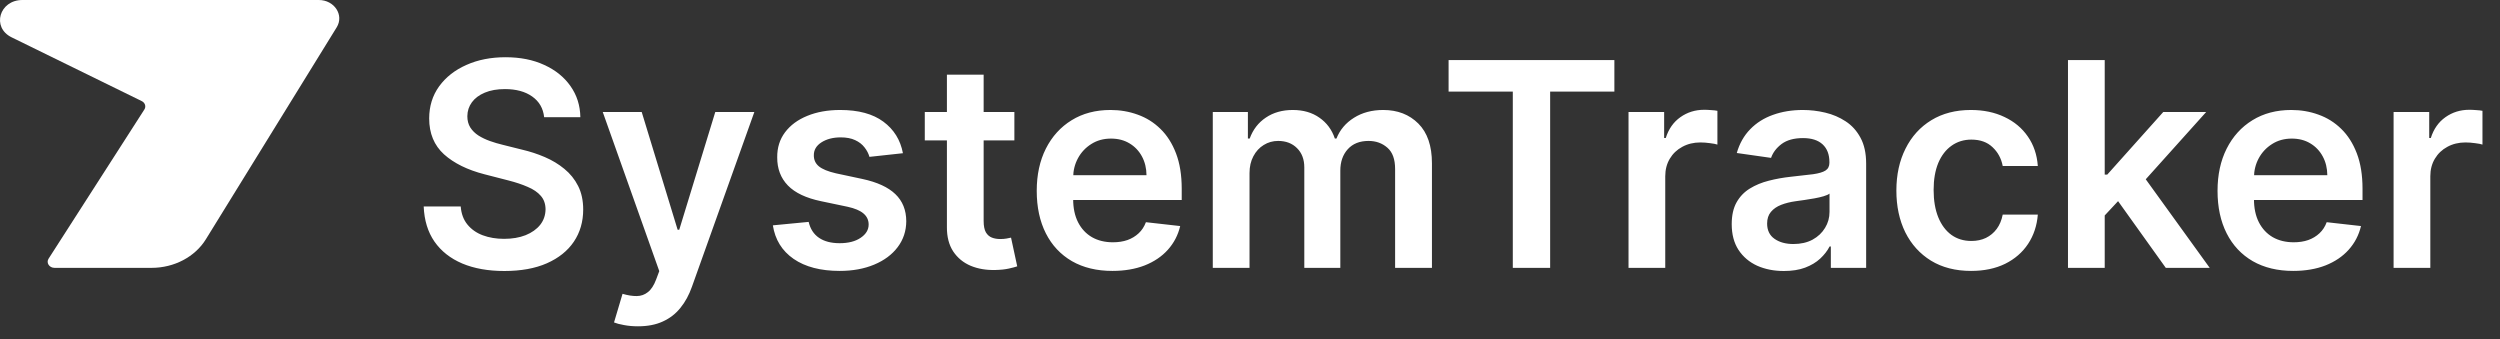 <?xml version="1.0" encoding="utf-8"?>
<svg xmlns="http://www.w3.org/2000/svg" fill="none" height="100%" overflow="visible" preserveAspectRatio="none" style="display: block;" viewBox="0 0 140 19" width="100%">
<rect x="0" y="0" width="140" height="19" fill="#333333" stroke="none"/>
<g clip-path="url(#clip0_0_8)" id="Frame 427321731-1 1">
<path d="M11.529 13.399C10.92 14.386 9.754 15 8.488 15H3.055C2.759 15 2.573 14.716 2.72 14.487L8.085 6.131C8.192 5.965 8.125 5.753 7.936 5.661L0.65 2.09C-0.484 1.534 -0.04 -8.35015e-07 1.255 0L17.852 1.07022e-05C18.726 1.12657e-05 19.279 0.845 18.854 1.532L11.529 13.399Z" fill="white" id="Vector"/>
<path d="M30.472 6.562C30.419 6.066 30.195 5.68 29.801 5.403C29.411 5.127 28.903 4.989 28.278 4.989C27.839 4.989 27.462 5.055 27.148 5.188C26.833 5.32 26.593 5.5 26.426 5.727C26.259 5.955 26.174 6.214 26.171 6.506C26.171 6.748 26.225 6.958 26.335 7.136C26.449 7.314 26.602 7.466 26.796 7.591C26.989 7.712 27.203 7.814 27.438 7.898C27.672 7.981 27.909 8.051 28.148 8.108L29.239 8.381C29.678 8.483 30.1 8.621 30.506 8.795C30.915 8.97 31.28 9.189 31.602 9.455C31.928 9.72 32.186 10.04 32.375 10.415C32.564 10.79 32.659 11.229 32.659 11.733C32.659 12.415 32.485 13.015 32.136 13.534C31.788 14.049 31.284 14.453 30.625 14.744C29.97 15.032 29.176 15.176 28.244 15.176C27.339 15.176 26.553 15.036 25.886 14.756C25.224 14.475 24.704 14.066 24.329 13.528C23.958 12.991 23.758 12.335 23.727 11.562H25.801C25.831 11.968 25.956 12.305 26.176 12.574C26.396 12.843 26.682 13.044 27.034 13.176C27.39 13.309 27.788 13.375 28.227 13.375C28.686 13.375 29.087 13.307 29.432 13.171C29.78 13.03 30.053 12.837 30.25 12.591C30.447 12.341 30.547 12.049 30.551 11.716C30.547 11.413 30.458 11.163 30.284 10.966C30.11 10.765 29.866 10.598 29.551 10.466C29.241 10.329 28.877 10.208 28.46 10.102L27.136 9.761C26.178 9.515 25.421 9.142 24.864 8.642C24.311 8.138 24.034 7.47 24.034 6.636C24.034 5.951 24.22 5.35 24.591 4.835C24.966 4.32 25.475 3.92 26.119 3.636C26.763 3.348 27.492 3.205 28.307 3.205C29.133 3.205 29.856 3.348 30.477 3.636C31.102 3.92 31.593 4.316 31.949 4.824C32.305 5.328 32.489 5.907 32.5 6.562H30.472ZM35.726 18.273C35.446 18.273 35.186 18.25 34.947 18.204C34.713 18.163 34.525 18.114 34.385 18.057L34.862 16.454C35.161 16.542 35.428 16.583 35.663 16.579C35.898 16.576 36.105 16.502 36.283 16.358C36.465 16.218 36.618 15.983 36.743 15.653L36.919 15.182L33.754 6.273H35.936L37.947 12.864H38.038L40.055 6.273H42.243L38.749 16.057C38.586 16.519 38.37 16.915 38.101 17.244C37.832 17.578 37.502 17.831 37.112 18.006C36.726 18.184 36.264 18.273 35.726 18.273ZM50.564 8.58L48.689 8.784C48.636 8.595 48.543 8.417 48.41 8.25C48.282 8.083 48.108 7.949 47.888 7.847C47.668 7.744 47.399 7.693 47.081 7.693C46.653 7.693 46.293 7.786 46.001 7.972C45.714 8.157 45.572 8.398 45.575 8.693C45.572 8.947 45.664 9.153 45.854 9.312C46.047 9.472 46.365 9.602 46.808 9.705L48.297 10.023C49.123 10.201 49.736 10.483 50.138 10.869C50.543 11.256 50.748 11.761 50.751 12.386C50.748 12.936 50.587 13.421 50.269 13.841C49.954 14.258 49.517 14.583 48.956 14.818C48.395 15.053 47.751 15.171 47.024 15.171C45.956 15.171 45.096 14.947 44.445 14.5C43.793 14.049 43.405 13.422 43.28 12.619L45.285 12.426C45.376 12.82 45.57 13.117 45.865 13.318C46.16 13.519 46.545 13.619 47.019 13.619C47.507 13.619 47.899 13.519 48.195 13.318C48.494 13.117 48.644 12.869 48.644 12.574C48.644 12.324 48.547 12.117 48.354 11.954C48.164 11.792 47.869 11.667 47.467 11.579L45.979 11.267C45.142 11.093 44.522 10.799 44.121 10.386C43.719 9.97 43.52 9.443 43.524 8.807C43.52 8.269 43.666 7.803 43.962 7.409C44.261 7.011 44.676 6.705 45.206 6.489C45.74 6.269 46.356 6.159 47.053 6.159C48.075 6.159 48.88 6.377 49.467 6.812C50.058 7.248 50.424 7.837 50.564 8.58ZM56.805 6.273V7.864H51.788V6.273H56.805ZM53.027 4.182H55.084V12.375C55.084 12.652 55.126 12.864 55.209 13.011C55.296 13.155 55.41 13.254 55.55 13.307C55.69 13.36 55.845 13.386 56.016 13.386C56.144 13.386 56.262 13.377 56.368 13.358C56.478 13.339 56.561 13.322 56.618 13.307L56.965 14.915C56.855 14.953 56.697 14.994 56.493 15.04C56.292 15.085 56.046 15.112 55.754 15.119C55.239 15.134 54.775 15.057 54.362 14.886C53.949 14.712 53.622 14.443 53.379 14.079C53.141 13.716 53.023 13.261 53.027 12.716V4.182ZM62.295 15.171C61.42 15.171 60.665 14.989 60.028 14.625C59.396 14.258 58.909 13.739 58.568 13.068C58.227 12.394 58.057 11.6 58.057 10.688C58.057 9.79 58.227 9.002 58.568 8.324C58.913 7.642 59.394 7.112 60.011 6.733C60.629 6.35 61.354 6.159 62.188 6.159C62.725 6.159 63.233 6.246 63.71 6.42C64.191 6.591 64.615 6.856 64.983 7.216C65.354 7.576 65.646 8.034 65.858 8.591C66.07 9.144 66.176 9.803 66.176 10.568V11.199H59.023V9.812H64.204C64.201 9.419 64.115 9.068 63.949 8.761C63.782 8.451 63.549 8.206 63.25 8.028C62.955 7.85 62.61 7.761 62.216 7.761C61.795 7.761 61.426 7.864 61.108 8.068C60.79 8.269 60.542 8.534 60.364 8.864C60.189 9.189 60.1 9.547 60.097 9.938V11.148C60.097 11.655 60.189 12.091 60.375 12.454C60.561 12.814 60.82 13.091 61.153 13.284C61.487 13.473 61.877 13.568 62.324 13.568C62.623 13.568 62.894 13.527 63.136 13.443C63.379 13.356 63.589 13.229 63.767 13.062C63.945 12.896 64.079 12.689 64.171 12.443L66.091 12.659C65.97 13.167 65.739 13.61 65.398 13.989C65.061 14.364 64.629 14.655 64.102 14.864C63.576 15.068 62.974 15.171 62.295 15.171ZM67.916 15V6.273H69.882V7.756H69.984C70.166 7.256 70.467 6.866 70.888 6.585C71.308 6.301 71.81 6.159 72.394 6.159C72.984 6.159 73.483 6.303 73.888 6.591C74.297 6.875 74.585 7.263 74.751 7.756H74.842C75.035 7.271 75.361 6.884 75.82 6.597C76.282 6.305 76.829 6.159 77.462 6.159C78.265 6.159 78.92 6.413 79.428 6.92C79.935 7.428 80.189 8.169 80.189 9.142V15H78.126V9.46C78.126 8.919 77.983 8.523 77.695 8.273C77.407 8.019 77.055 7.892 76.638 7.892C76.142 7.892 75.753 8.047 75.473 8.358C75.197 8.665 75.058 9.064 75.058 9.557V15H73.041V9.375C73.041 8.924 72.905 8.564 72.632 8.295C72.363 8.027 72.011 7.892 71.575 7.892C71.28 7.892 71.011 7.968 70.769 8.119C70.526 8.267 70.333 8.477 70.189 8.75C70.045 9.019 69.973 9.333 69.973 9.693V15H67.916ZM81.121 5.131V3.364H90.405V5.131H86.808V15H84.717V5.131H81.121ZM91.197 15V6.273H93.192V7.727H93.283C93.442 7.223 93.715 6.835 94.101 6.562C94.491 6.286 94.936 6.148 95.436 6.148C95.55 6.148 95.677 6.153 95.817 6.165C95.961 6.172 96.08 6.186 96.175 6.205V8.097C96.088 8.066 95.949 8.04 95.76 8.017C95.574 7.991 95.394 7.977 95.22 7.977C94.845 7.977 94.508 8.059 94.209 8.222C93.913 8.381 93.68 8.602 93.51 8.886C93.34 9.17 93.254 9.498 93.254 9.869V15H91.197ZM99.896 15.176C99.343 15.176 98.845 15.078 98.402 14.881C97.963 14.68 97.614 14.384 97.356 13.994C97.103 13.604 96.976 13.123 96.976 12.551C96.976 12.059 97.067 11.652 97.249 11.329C97.43 11.008 97.678 10.75 97.993 10.557C98.307 10.364 98.662 10.218 99.055 10.119C99.453 10.017 99.864 9.943 100.288 9.898C100.8 9.845 101.214 9.797 101.533 9.756C101.851 9.71 102.082 9.642 102.226 9.551C102.374 9.456 102.447 9.311 102.447 9.114V9.08C102.447 8.652 102.321 8.32 102.067 8.085C101.813 7.85 101.447 7.733 100.97 7.733C100.466 7.733 100.067 7.843 99.771 8.062C99.48 8.282 99.283 8.542 99.18 8.841L97.26 8.568C97.412 8.038 97.662 7.595 98.01 7.239C98.358 6.879 98.785 6.61 99.288 6.432C99.792 6.25 100.349 6.159 100.959 6.159C101.379 6.159 101.798 6.208 102.214 6.307C102.631 6.405 103.012 6.568 103.357 6.795C103.701 7.019 103.978 7.324 104.186 7.71C104.398 8.097 104.504 8.58 104.504 9.159V15H102.527V13.801H102.459C102.334 14.044 102.158 14.271 101.93 14.483C101.707 14.691 101.425 14.86 101.084 14.989C100.747 15.114 100.351 15.176 99.896 15.176ZM100.43 13.665C100.843 13.665 101.201 13.583 101.504 13.421C101.807 13.254 102.04 13.034 102.203 12.761C102.37 12.489 102.453 12.191 102.453 11.869V10.841C102.389 10.894 102.279 10.943 102.124 10.989C101.972 11.034 101.802 11.074 101.612 11.108C101.423 11.142 101.235 11.172 101.05 11.199C100.864 11.225 100.703 11.248 100.567 11.267C100.26 11.309 99.985 11.377 99.743 11.472C99.501 11.566 99.309 11.699 99.169 11.869C99.029 12.036 98.959 12.252 98.959 12.517C98.959 12.896 99.097 13.182 99.374 13.375C99.65 13.568 100.002 13.665 100.43 13.665ZM110.379 15.171C109.508 15.171 108.76 14.979 108.135 14.597C107.514 14.214 107.035 13.686 106.697 13.011C106.364 12.333 106.197 11.553 106.197 10.671C106.197 9.784 106.368 9.002 106.709 8.324C107.05 7.642 107.531 7.112 108.152 6.733C108.777 6.35 109.516 6.159 110.368 6.159C111.076 6.159 111.703 6.29 112.249 6.551C112.798 6.809 113.235 7.174 113.561 7.648C113.887 8.117 114.072 8.667 114.118 9.295H112.152C112.072 8.875 111.883 8.525 111.584 8.244C111.288 7.96 110.893 7.818 110.396 7.818C109.976 7.818 109.607 7.932 109.288 8.159C108.97 8.383 108.722 8.705 108.544 9.125C108.37 9.545 108.283 10.049 108.283 10.636C108.283 11.231 108.37 11.742 108.544 12.171C108.718 12.595 108.963 12.922 109.277 13.153C109.595 13.381 109.968 13.494 110.396 13.494C110.699 13.494 110.97 13.438 111.209 13.324C111.451 13.206 111.654 13.038 111.817 12.818C111.98 12.598 112.091 12.331 112.152 12.017H114.118C114.069 12.634 113.887 13.182 113.572 13.659C113.258 14.133 112.83 14.504 112.288 14.773C111.747 15.038 111.11 15.171 110.379 15.171ZM117.682 12.261L117.676 9.778H118.006L121.142 6.273H123.545L119.688 10.568H119.261L117.682 12.261ZM115.807 15V3.364H117.864V15H115.807ZM121.284 15L118.443 11.028L119.83 9.58L123.744 15H121.284ZM128.42 15.171C127.545 15.171 126.79 14.989 126.153 14.625C125.521 14.258 125.034 13.739 124.693 13.068C124.352 12.394 124.182 11.6 124.182 10.688C124.182 9.79 124.352 9.002 124.693 8.324C125.038 7.642 125.519 7.112 126.136 6.733C126.754 6.35 127.479 6.159 128.312 6.159C128.85 6.159 129.358 6.246 129.835 6.42C130.316 6.591 130.741 6.856 131.108 7.216C131.479 7.576 131.771 8.034 131.983 8.591C132.195 9.144 132.301 9.803 132.301 10.568V11.199H125.148V9.812H130.33C130.326 9.419 130.241 9.068 130.074 8.761C129.907 8.451 129.674 8.206 129.375 8.028C129.08 7.85 128.735 7.761 128.341 7.761C127.92 7.761 127.551 7.864 127.233 8.068C126.915 8.269 126.667 8.534 126.489 8.864C126.314 9.189 126.225 9.547 126.222 9.938V11.148C126.222 11.655 126.314 12.091 126.5 12.454C126.686 12.814 126.945 13.091 127.278 13.284C127.612 13.473 128.002 13.568 128.449 13.568C128.748 13.568 129.019 13.527 129.261 13.443C129.504 13.356 129.714 13.229 129.892 13.062C130.07 12.896 130.205 12.689 130.295 12.443L132.216 12.659C132.095 13.167 131.864 13.61 131.523 13.989C131.186 14.364 130.754 14.655 130.227 14.864C129.701 15.068 129.098 15.171 128.42 15.171ZM134.041 15V6.273H136.036V7.727H136.126C136.286 7.223 136.558 6.835 136.945 6.562C137.335 6.286 137.78 6.148 138.28 6.148C138.393 6.148 138.52 6.153 138.661 6.165C138.804 6.172 138.924 6.186 139.018 6.205V8.097C138.931 8.066 138.793 8.04 138.604 8.017C138.418 7.991 138.238 7.977 138.064 7.977C137.689 7.977 137.352 8.059 137.053 8.222C136.757 8.381 136.524 8.602 136.354 8.886C136.183 9.17 136.098 9.498 136.098 9.869V15H134.041Z" fill="white" id="Vector_2"/>
</g>
<defs>
<clipPath id="clip0_0_8">
<rect fill="white" height="19" width="140"/>
</clipPath>
</defs>
</svg>